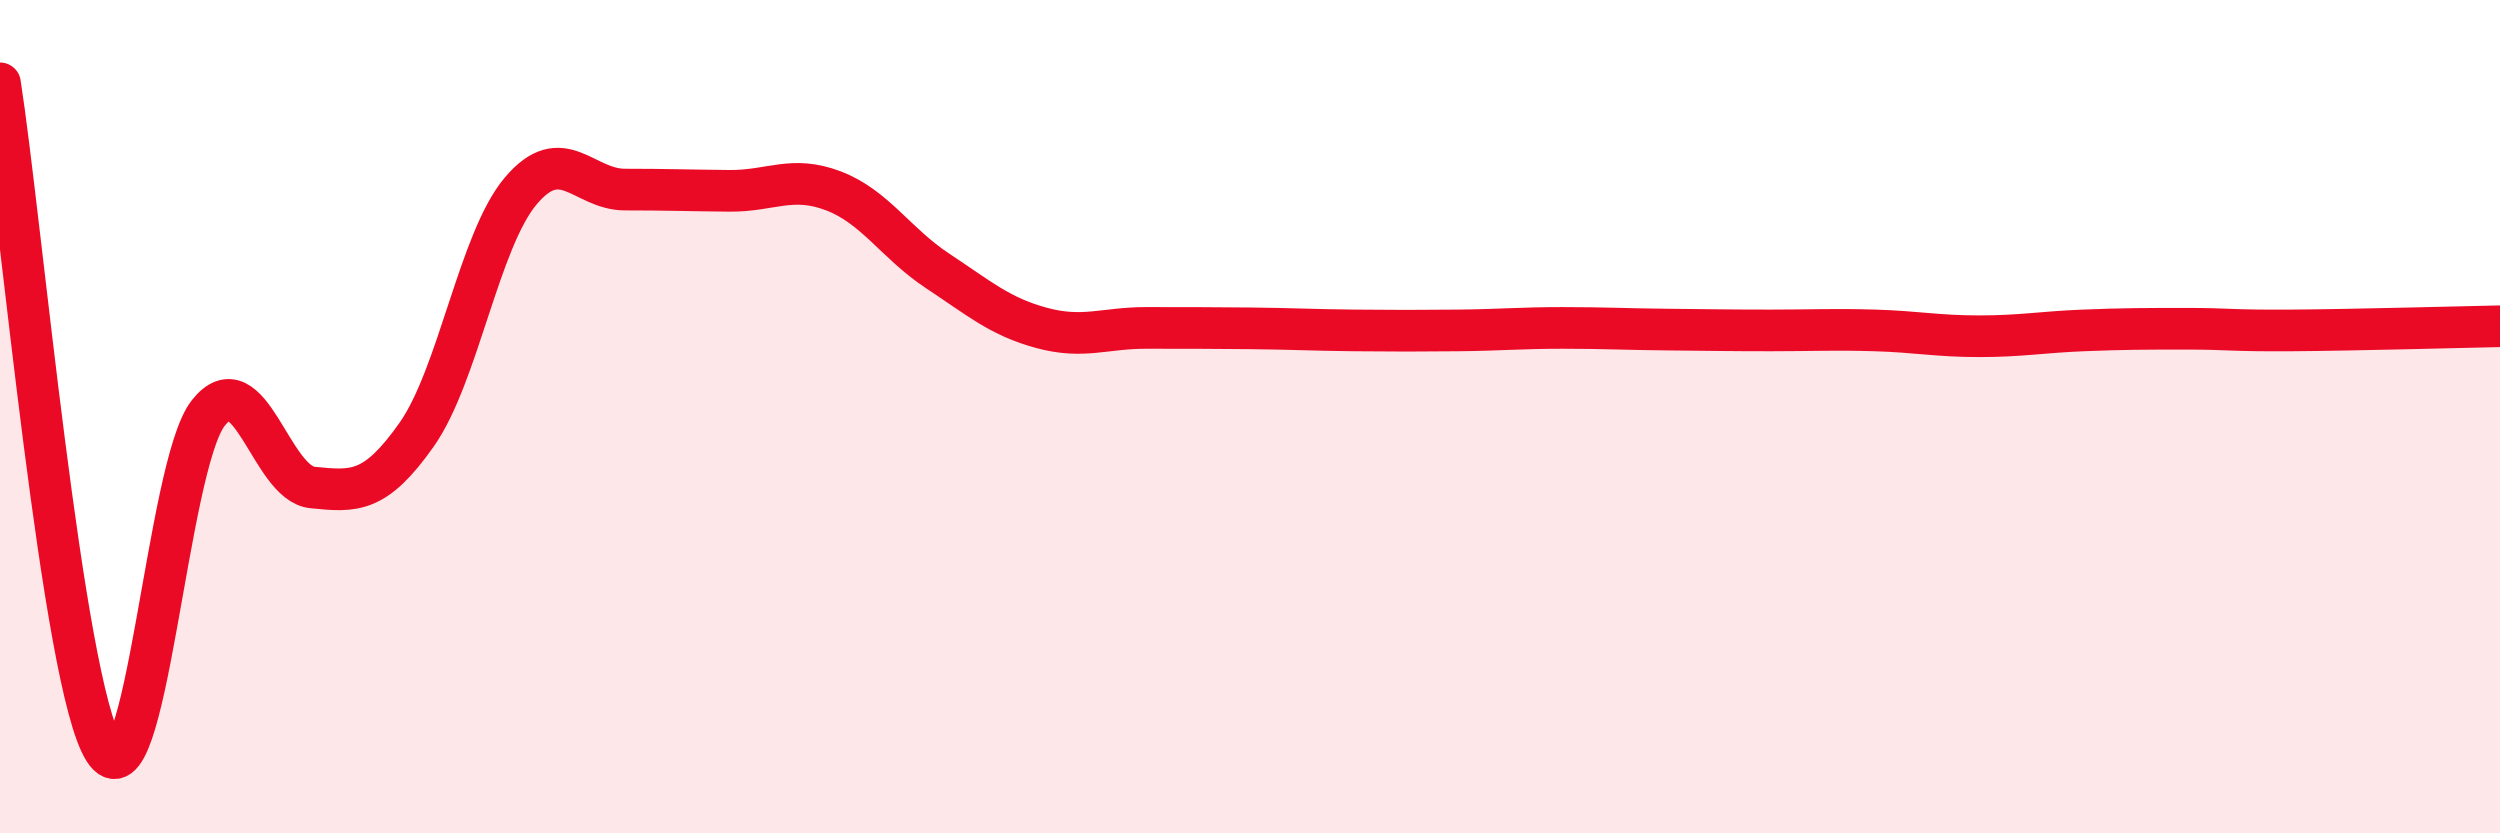 
    <svg width="60" height="20" viewBox="0 0 60 20" xmlns="http://www.w3.org/2000/svg">
      <path
        d="M 0,2 C 0.5,5.2 1.5,16.42 2.5,18 C 3.5,19.58 4,11.17 5,9.91 C 6,8.65 6.5,11.6 7.5,11.7 C 8.5,11.8 9,11.85 10,10.43 C 11,9.01 11.5,5.76 12.5,4.58 C 13.5,3.4 14,4.55 15,4.55 C 16,4.55 16.5,4.57 17.5,4.58 C 18.5,4.59 19,4.2 20,4.58 C 21,4.96 21.5,5.84 22.5,6.5 C 23.5,7.16 24,7.6 25,7.87 C 26,8.14 26.5,7.87 27.5,7.87 C 28.5,7.87 29,7.87 30,7.88 C 31,7.89 31.5,7.92 32.5,7.93 C 33.5,7.94 34,7.94 35,7.93 C 36,7.92 36.5,7.87 37.5,7.87 C 38.5,7.87 39,7.9 40,7.91 C 41,7.92 41.5,7.93 42.5,7.93 C 43.5,7.93 44,7.9 45,7.93 C 46,7.96 46.5,8.07 47.5,8.07 C 48.5,8.07 49,7.97 50,7.93 C 51,7.89 51.5,7.89 52.5,7.89 C 53.5,7.89 53.5,7.94 55,7.93 C 56.5,7.92 59,7.85 60,7.83L60 20L0 20Z"
        fill="#EB0A25"
        opacity="0.1"
        stroke-linecap="round"
        stroke-linejoin="round"
      />
      <path
        d="M 0,2 C 0.5,5.2 1.5,16.42 2.5,18 C 3.5,19.58 4,11.17 5,9.91 C 6,8.65 6.5,11.6 7.5,11.7 C 8.5,11.8 9,11.85 10,10.43 C 11,9.01 11.5,5.76 12.5,4.58 C 13.5,3.4 14,4.55 15,4.55 C 16,4.55 16.5,4.57 17.5,4.58 C 18.5,4.59 19,4.2 20,4.58 C 21,4.96 21.5,5.84 22.5,6.5 C 23.5,7.16 24,7.6 25,7.87 C 26,8.14 26.5,7.87 27.5,7.87 C 28.5,7.87 29,7.87 30,7.88 C 31,7.89 31.5,7.92 32.5,7.93 C 33.5,7.94 34,7.94 35,7.93 C 36,7.92 36.5,7.87 37.5,7.87 C 38.5,7.87 39,7.9 40,7.91 C 41,7.92 41.5,7.93 42.5,7.93 C 43.5,7.93 44,7.9 45,7.93 C 46,7.96 46.5,8.07 47.5,8.07 C 48.5,8.07 49,7.97 50,7.93 C 51,7.89 51.5,7.89 52.5,7.89 C 53.5,7.89 53.5,7.94 55,7.93 C 56.5,7.92 59,7.85 60,7.83"
        stroke="#EB0A25"
        stroke-width="1"
        fill="none"
        stroke-linecap="round"
        stroke-linejoin="round"
      />
    </svg>
  